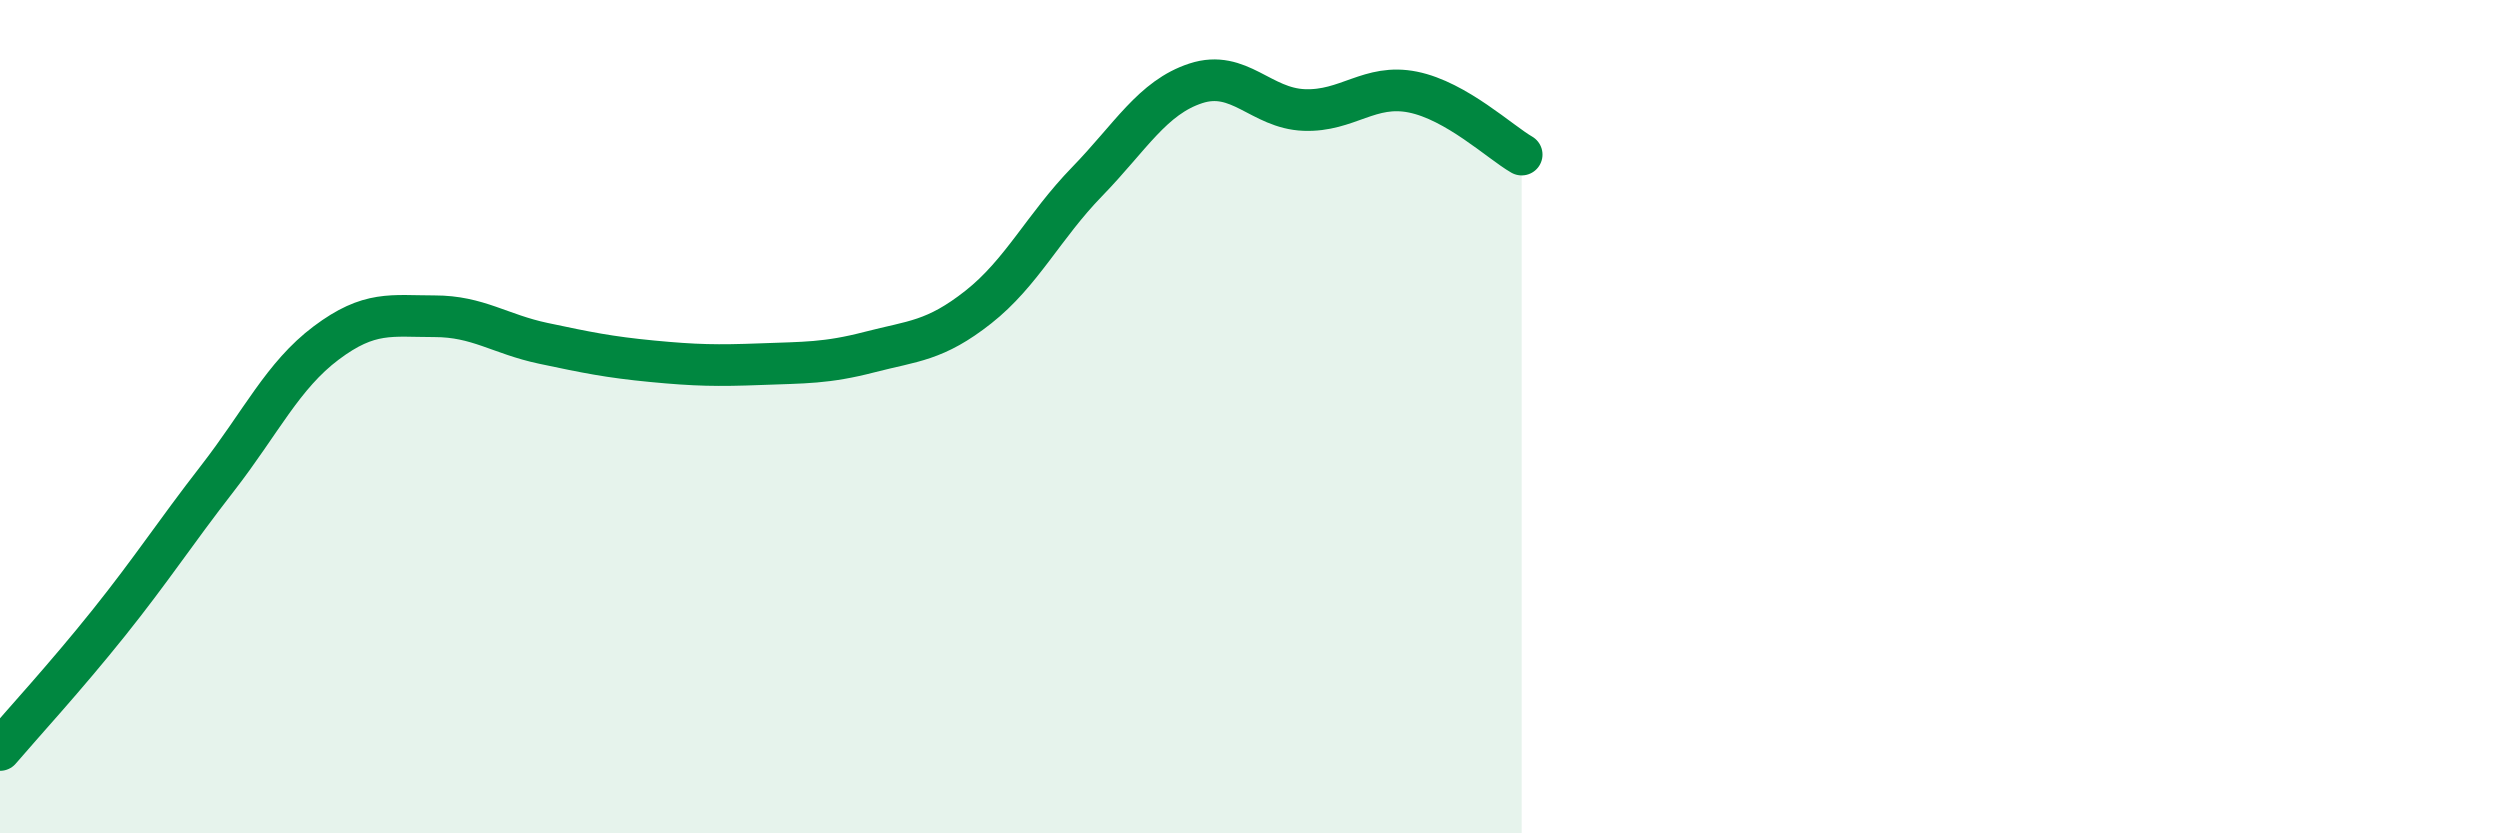 
    <svg width="60" height="20" viewBox="0 0 60 20" xmlns="http://www.w3.org/2000/svg">
      <path
        d="M 0,18 C 0.52,17.39 1.57,16.25 2.61,14.95 C 3.65,13.65 4.18,12.82 5.22,11.48 C 6.26,10.14 6.79,9.01 7.83,8.23 C 8.87,7.45 9.39,7.59 10.43,7.59 C 11.47,7.59 12,8.02 13.04,8.24 C 14.08,8.46 14.61,8.57 15.65,8.67 C 16.69,8.77 17.22,8.78 18.26,8.74 C 19.3,8.7 19.83,8.72 20.87,8.45 C 21.91,8.18 22.44,8.19 23.48,7.37 C 24.52,6.55 25.05,5.43 26.09,4.36 C 27.13,3.29 27.66,2.34 28.7,2 C 29.74,1.66 30.26,2.6 31.3,2.64 C 32.34,2.68 32.87,2 33.91,2.21 C 34.95,2.42 36,3.41 36.52,3.71L36.52 20L0 20Z"
        fill="#008740"
        opacity="0.1"
        stroke-linecap="round"
        stroke-linejoin="round"
      />
      <path
        d="M 0,18 C 0.52,17.39 1.57,16.25 2.61,14.95 C 3.65,13.65 4.18,12.82 5.22,11.48 C 6.26,10.14 6.79,9.01 7.83,8.23 C 8.87,7.45 9.39,7.59 10.43,7.59 C 11.47,7.59 12,8.02 13.04,8.24 C 14.08,8.46 14.61,8.57 15.65,8.67 C 16.69,8.77 17.22,8.78 18.26,8.74 C 19.3,8.7 19.83,8.72 20.87,8.45 C 21.91,8.18 22.44,8.19 23.48,7.37 C 24.52,6.55 25.05,5.43 26.09,4.36 C 27.13,3.29 27.66,2.34 28.7,2 C 29.74,1.66 30.26,2.6 31.3,2.64 C 32.34,2.68 32.87,2 33.91,2.21 C 34.95,2.42 36,3.41 36.52,3.71"
        stroke="#008740"
        stroke-width="1"
        fill="none"
        stroke-linecap="round"
        stroke-linejoin="round"
      />
    </svg>
  
